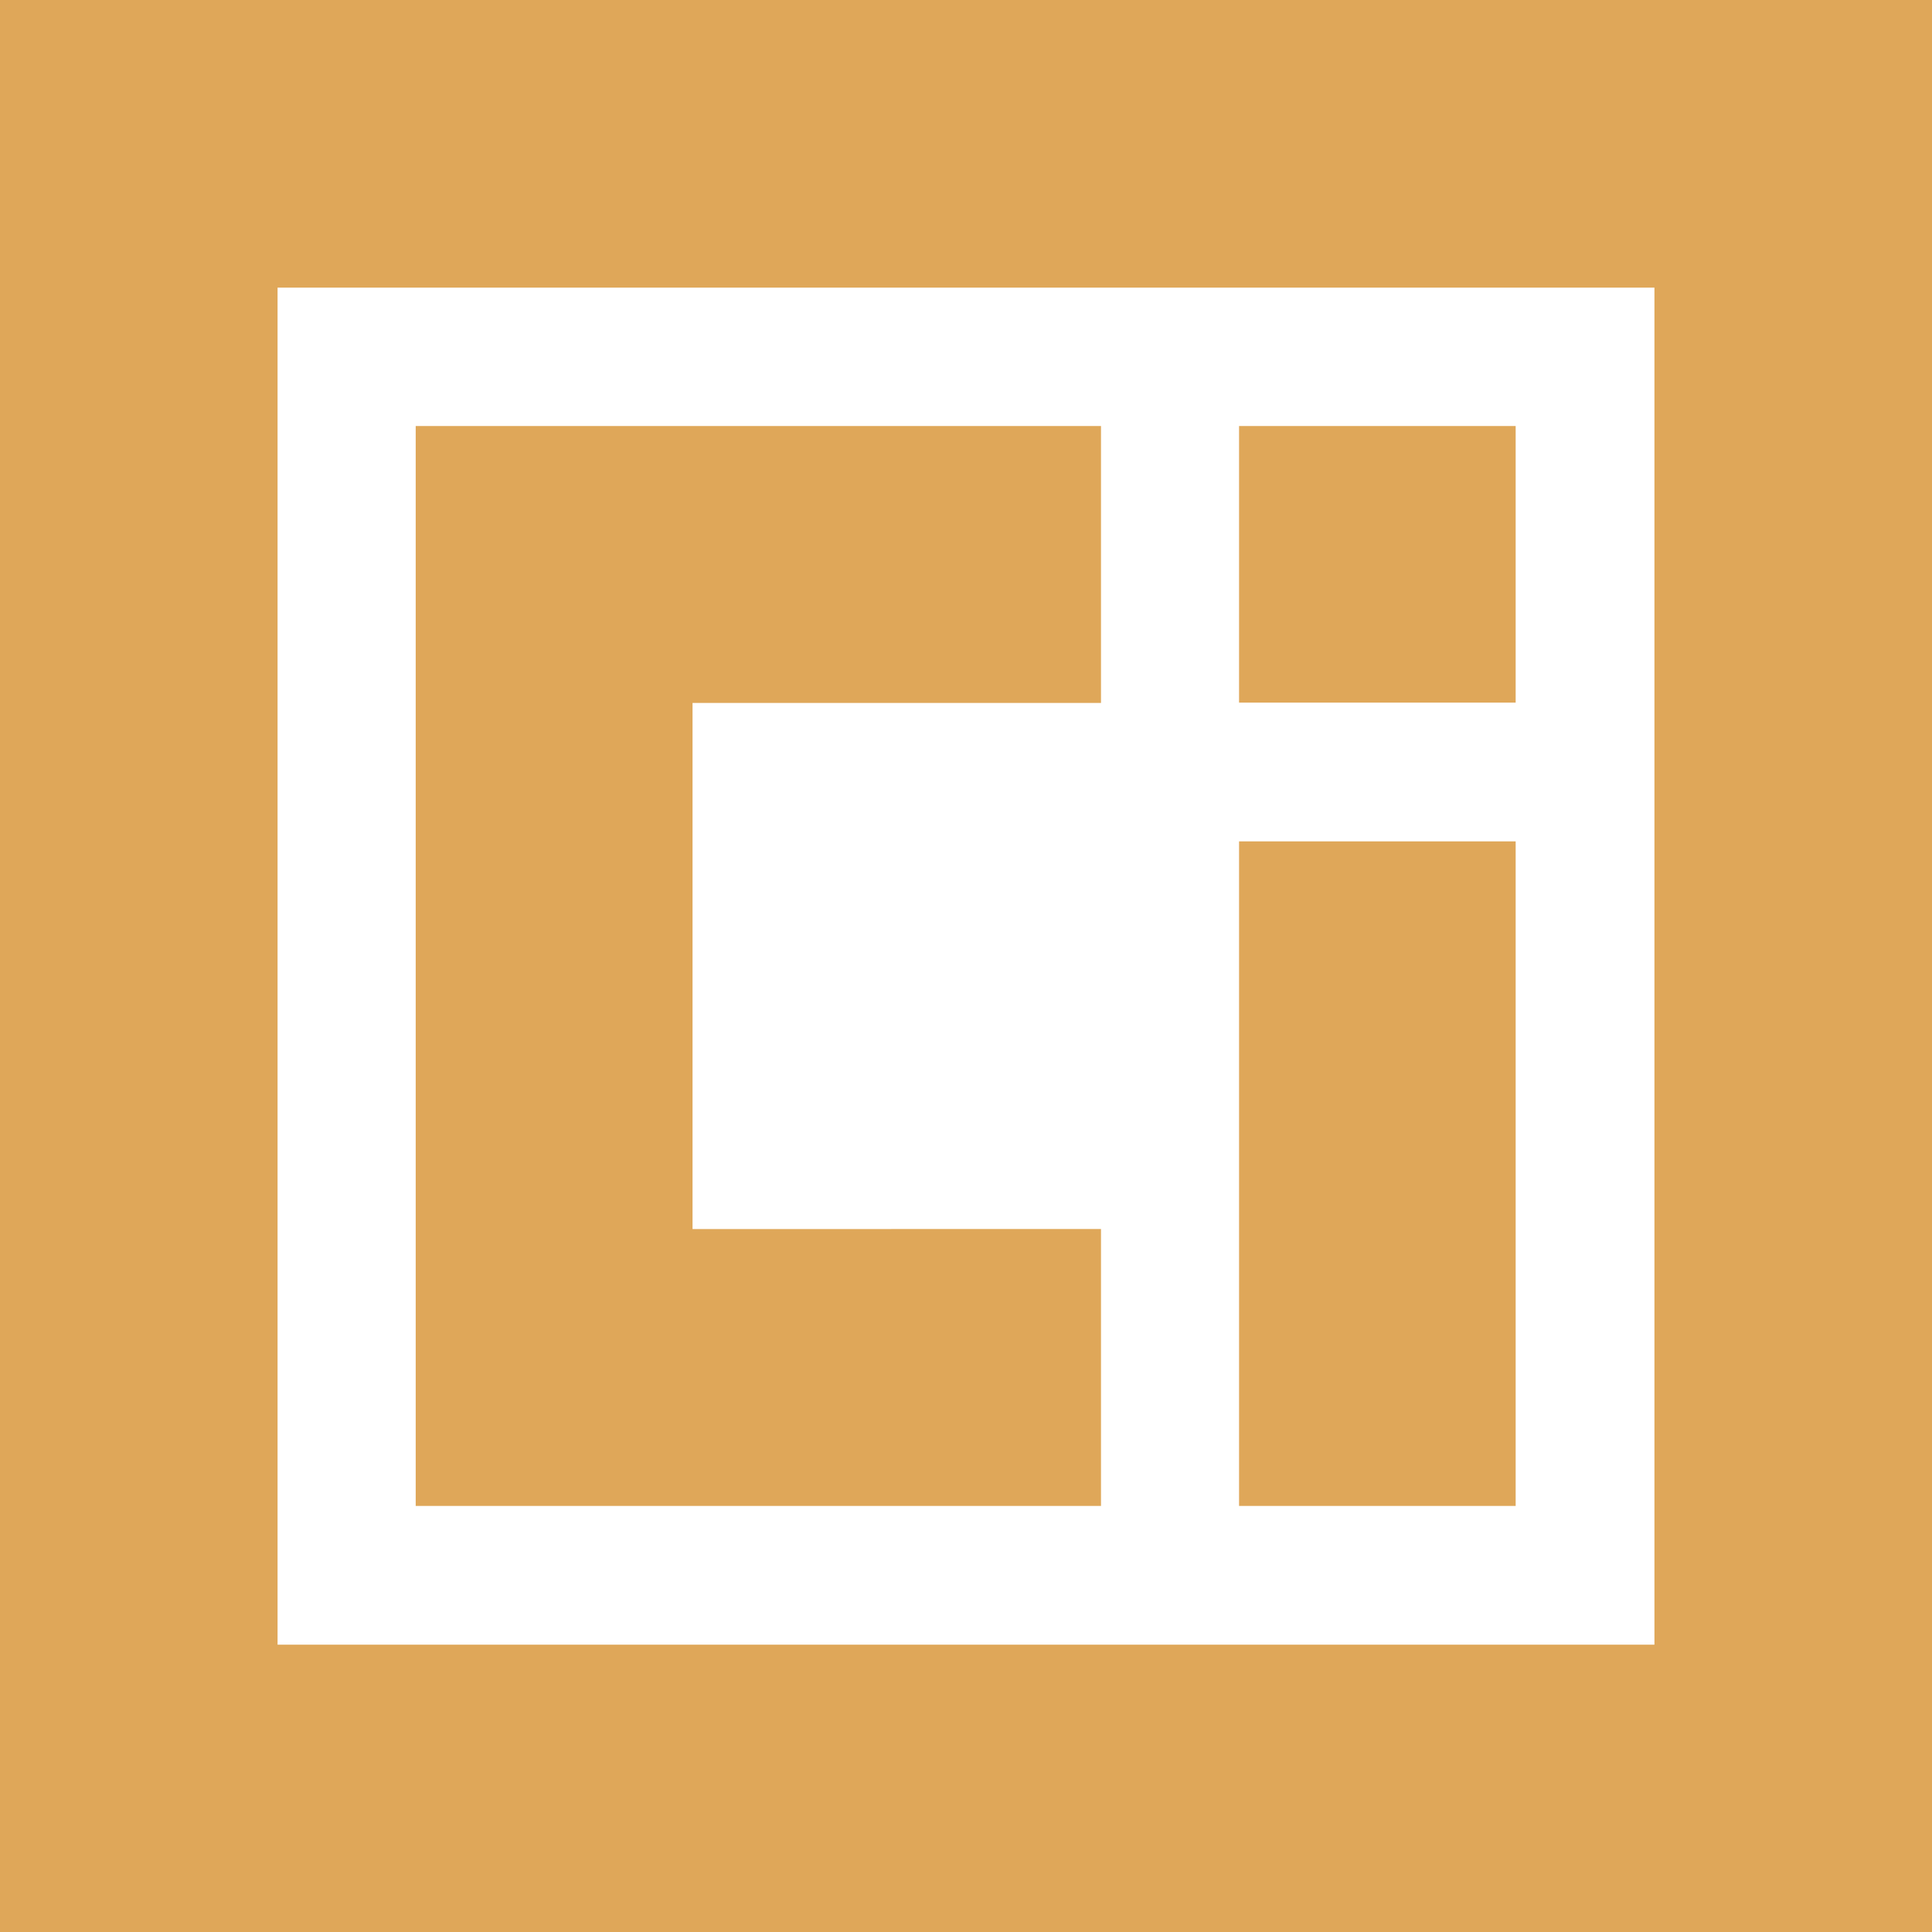 <svg role="img" width="32px" height="32px" viewBox="0 0 24 24" xmlns="http://www.w3.org/2000/svg"><title>Open Containers Initiative</title><path fill="#dfa759" d="M0 0v24h24V0zm20.547 20.431H3.448V3.573h17.104V20.43zm-5.155-9.979h3.436v8.255h-3.436zm0-5.16h3.436v3.436h-3.436zm-6.789 9.976V8.732h5.074v-3.44H5.164v13.415h8.513v-3.44Z"/></svg>
